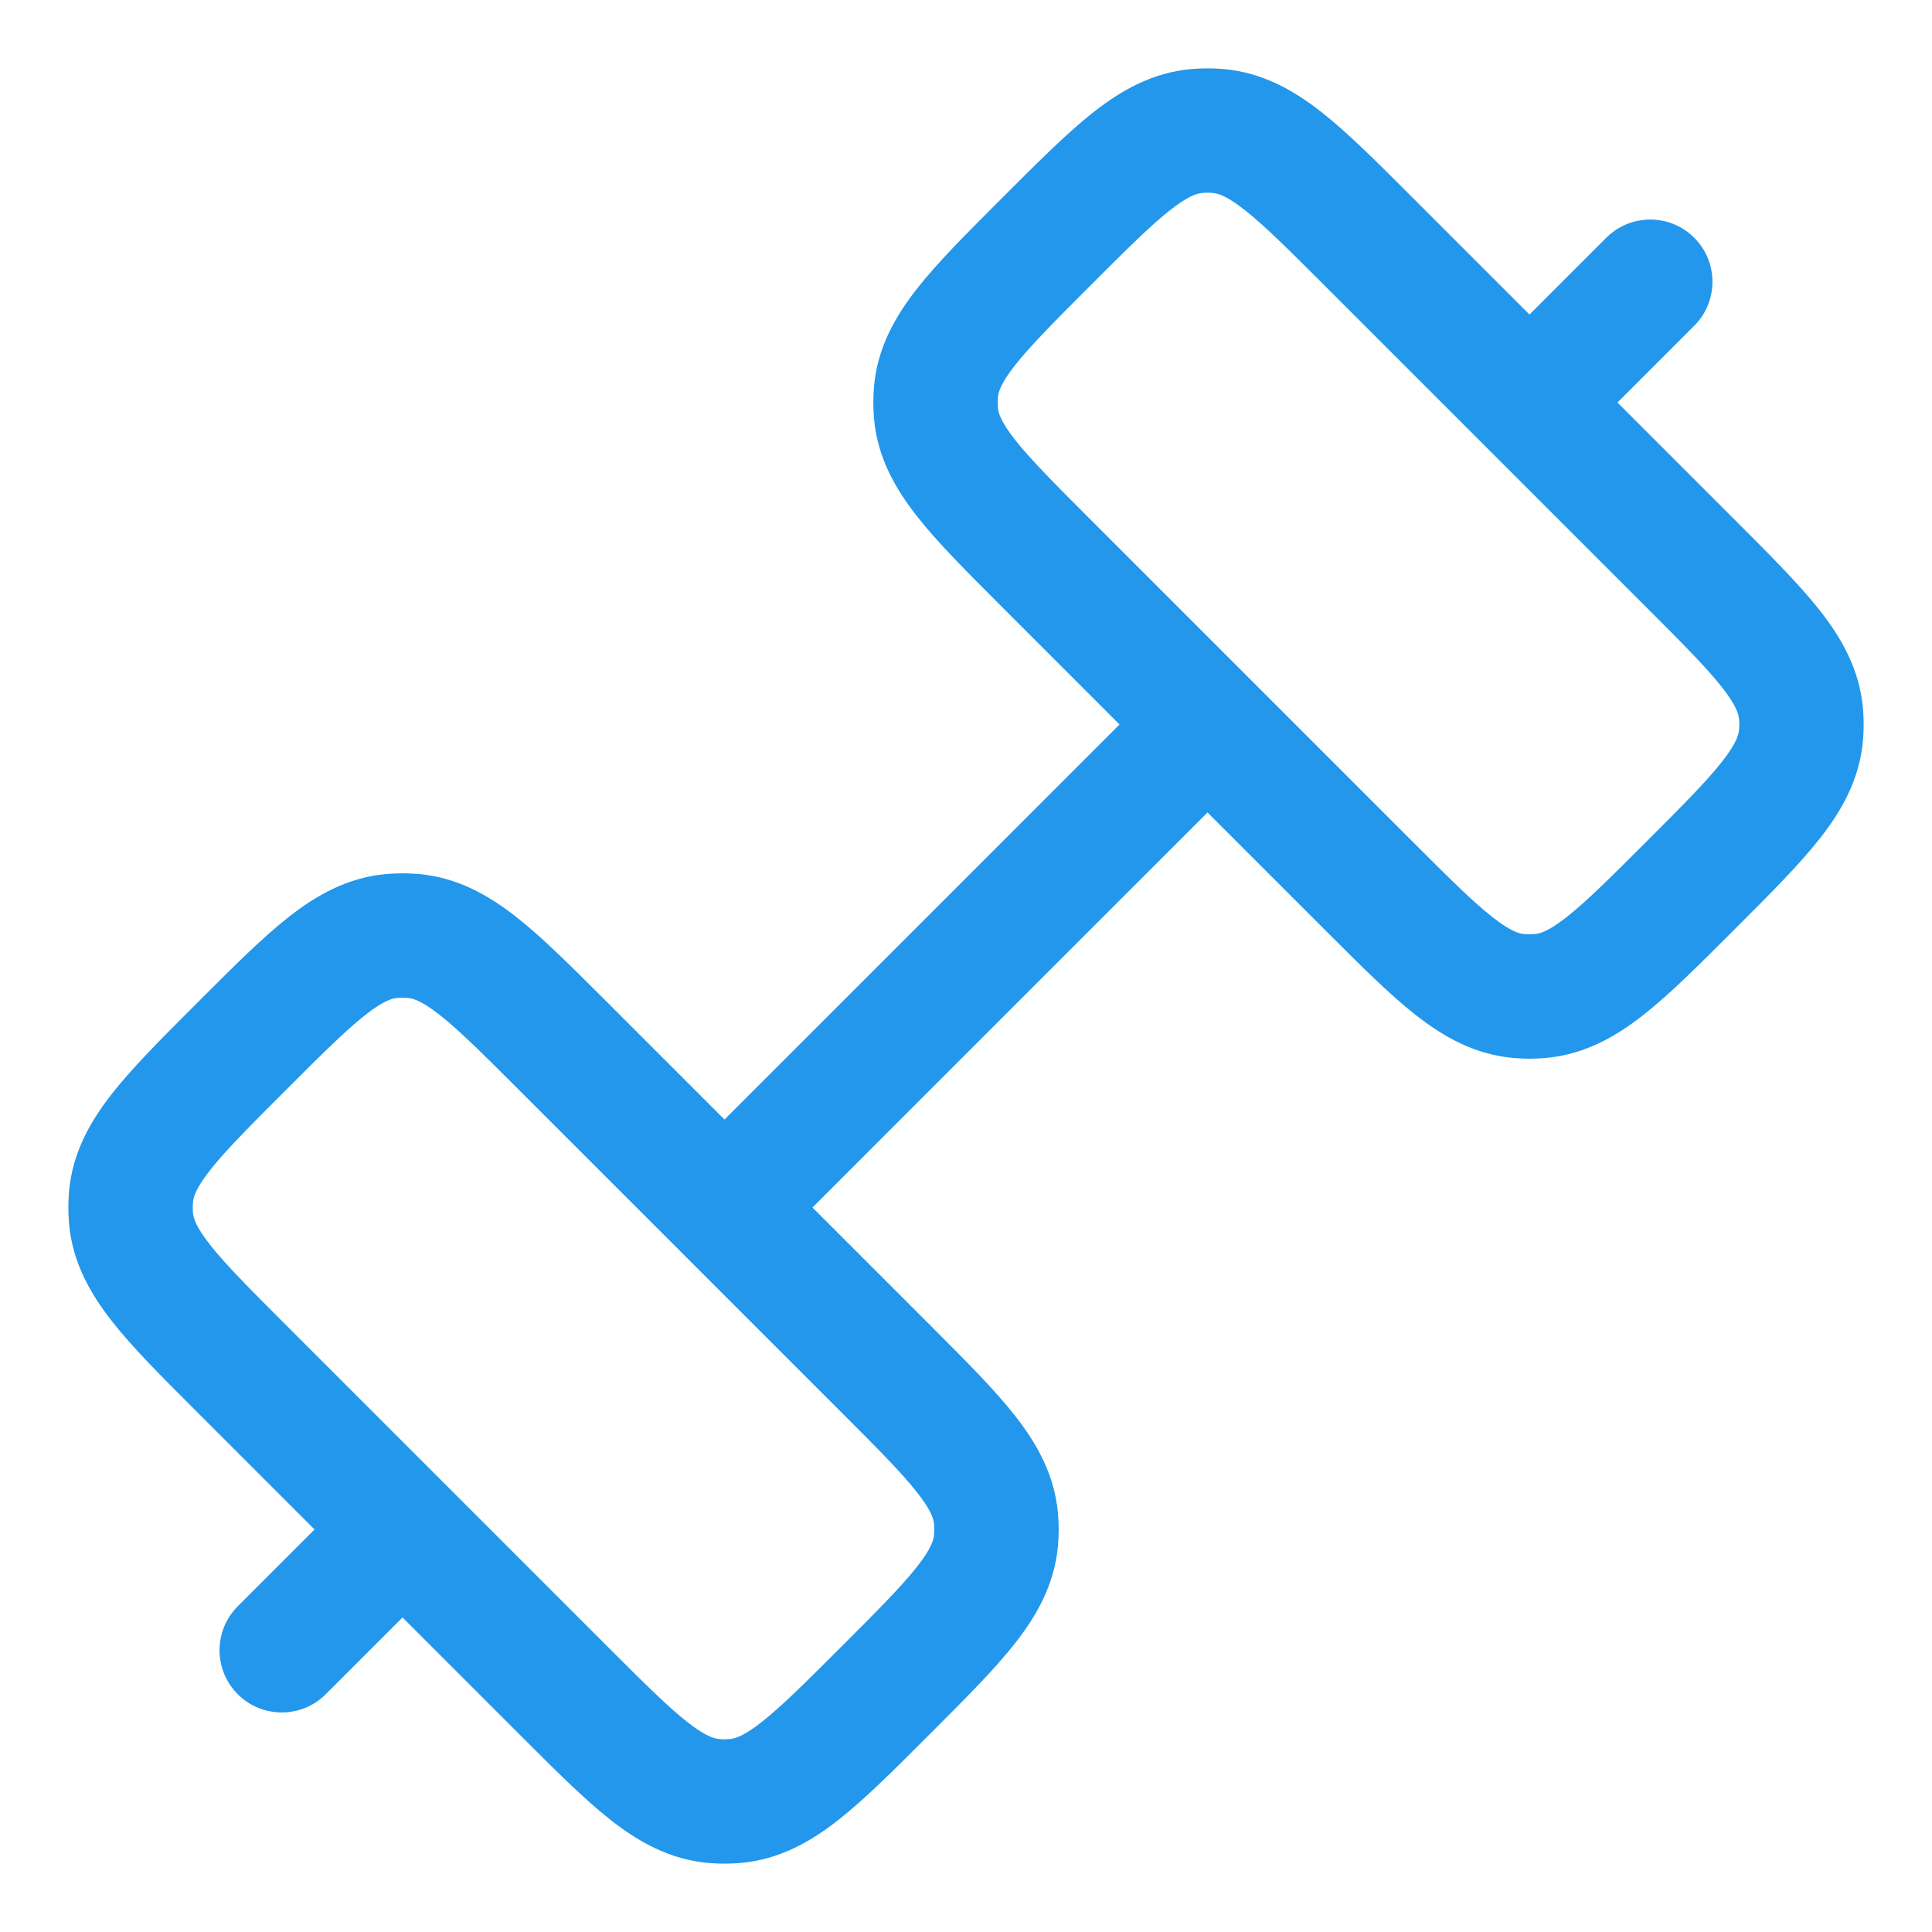 <svg width="32" height="32" viewBox="0 0 32 32" fill="none" xmlns="http://www.w3.org/2000/svg">
<path fill-rule="evenodd" clip-rule="evenodd" d="M20.087 3.196C20.029 3.19 19.971 3.19 19.913 3.196C19.831 3.203 19.691 3.237 19.384 3.478C19.059 3.733 18.668 4.122 18.062 4.728C17.455 5.335 17.067 5.726 16.811 6.051C16.57 6.357 16.537 6.498 16.529 6.58C16.524 6.638 16.524 6.696 16.529 6.754C16.537 6.836 16.57 6.976 16.811 7.283C17.067 7.607 17.455 7.999 18.062 8.605L20.727 11.27L20.728 11.272L20.73 11.273L23.395 13.938C24.002 14.545 24.393 14.934 24.718 15.189C25.024 15.43 25.164 15.464 25.246 15.471C25.304 15.476 25.363 15.476 25.42 15.471C25.503 15.464 25.643 15.43 25.949 15.189C26.274 14.934 26.665 14.545 27.272 13.938C27.878 13.332 28.267 12.941 28.522 12.616C28.763 12.309 28.797 12.169 28.804 12.087C28.81 12.029 28.81 11.971 28.804 11.913C28.797 11.831 28.763 11.691 28.522 11.384C28.267 11.059 27.878 10.668 27.272 10.062L24.605 7.395L21.938 4.728C21.332 4.122 20.941 3.733 20.616 3.478C20.31 3.237 20.169 3.203 20.087 3.196ZM16.605 10.062L18.543 12L15.272 15.272L12 18.543L10.062 16.605L10.02 16.563L10.02 16.563C9.467 16.011 8.989 15.532 8.556 15.192C8.093 14.828 7.579 14.535 6.939 14.477C6.758 14.461 6.576 14.461 6.395 14.477C5.755 14.535 5.24 14.828 4.777 15.192C4.344 15.532 3.866 16.011 3.314 16.563L3.272 16.605L3.23 16.647C2.677 17.199 2.199 17.678 1.858 18.111C1.495 18.573 1.202 19.088 1.144 19.728C1.128 19.909 1.128 20.091 1.144 20.272C1.202 20.912 1.495 21.427 1.858 21.889C2.199 22.323 2.677 22.801 3.23 23.353L3.272 23.395L5.21 25.333L3.938 26.605C3.536 27.007 3.536 27.659 3.938 28.062C4.341 28.464 4.993 28.464 5.395 28.062L6.667 26.79L8.605 28.728L8.647 28.77C9.199 29.323 9.678 29.801 10.111 30.142C10.573 30.505 11.088 30.798 11.728 30.856C11.909 30.872 12.091 30.872 12.272 30.856C12.912 30.798 13.427 30.505 13.889 30.142C14.322 29.801 14.801 29.323 15.353 28.77L15.395 28.728L15.437 28.686C15.989 28.134 16.468 27.656 16.808 27.223C17.172 26.76 17.465 26.245 17.523 25.605C17.539 25.424 17.539 25.242 17.523 25.061C17.465 24.422 17.172 23.907 16.808 23.444C16.468 23.011 15.989 22.533 15.437 21.98L15.437 21.98L15.395 21.938L13.457 20L16.728 16.728L20 13.457L21.938 15.395L21.98 15.437C22.533 15.989 23.011 16.468 23.444 16.808C23.907 17.172 24.422 17.465 25.062 17.523C25.242 17.539 25.424 17.539 25.605 17.523C26.245 17.465 26.76 17.172 27.223 16.808C27.656 16.468 28.134 15.989 28.686 15.437L28.728 15.395L28.77 15.353C29.323 14.801 29.801 14.322 30.142 13.889C30.505 13.427 30.798 12.912 30.856 12.272C30.872 12.091 30.872 11.909 30.856 11.728C30.798 11.088 30.505 10.573 30.142 10.111C29.801 9.678 29.323 9.199 28.77 8.647L28.77 8.647L28.77 8.647L28.728 8.605L26.79 6.667L28.062 5.395C28.464 4.993 28.464 4.341 28.062 3.938C27.66 3.536 27.007 3.536 26.605 3.938L25.333 5.21L23.395 3.272L23.353 3.23L23.353 3.23C22.801 2.677 22.323 2.199 21.889 1.858C21.427 1.495 20.912 1.202 20.272 1.144C20.091 1.128 19.909 1.128 19.728 1.144C19.088 1.202 18.573 1.495 18.111 1.858C17.678 2.199 17.2 2.677 16.647 3.23L16.605 3.272L16.563 3.314C16.011 3.866 15.532 4.344 15.192 4.777C14.828 5.24 14.535 5.755 14.477 6.395C14.461 6.576 14.461 6.758 14.477 6.939C14.535 7.579 14.828 8.093 15.192 8.556C15.532 8.989 16.011 9.467 16.563 10.02L16.605 10.062ZM11.273 20.73C11.273 20.729 11.272 20.729 11.272 20.728C11.271 20.728 11.271 20.727 11.271 20.727L8.605 18.062C7.999 17.455 7.607 17.066 7.283 16.811C6.976 16.57 6.836 16.536 6.754 16.529C6.696 16.524 6.638 16.524 6.58 16.529C6.498 16.536 6.357 16.57 6.051 16.811C5.726 17.066 5.335 17.455 4.728 18.062C4.122 18.668 3.733 19.059 3.478 19.384C3.237 19.691 3.203 19.831 3.196 19.913C3.191 19.971 3.191 20.029 3.196 20.087C3.203 20.169 3.237 20.309 3.478 20.616C3.733 20.941 4.122 21.332 4.728 21.938L7.395 24.605L10.062 27.272C10.668 27.878 11.059 28.267 11.384 28.522C11.691 28.763 11.831 28.797 11.913 28.804C11.971 28.81 12.029 28.81 12.087 28.804C12.169 28.797 12.31 28.763 12.616 28.522C12.941 28.267 13.332 27.878 13.938 27.272C14.545 26.665 14.934 26.274 15.189 25.949C15.43 25.643 15.464 25.503 15.471 25.42C15.476 25.363 15.476 25.304 15.471 25.246C15.464 25.164 15.43 25.024 15.189 24.718C14.934 24.393 14.545 24.001 13.938 23.395L11.273 20.73Z" fill="#2397EB"/>
</svg>
